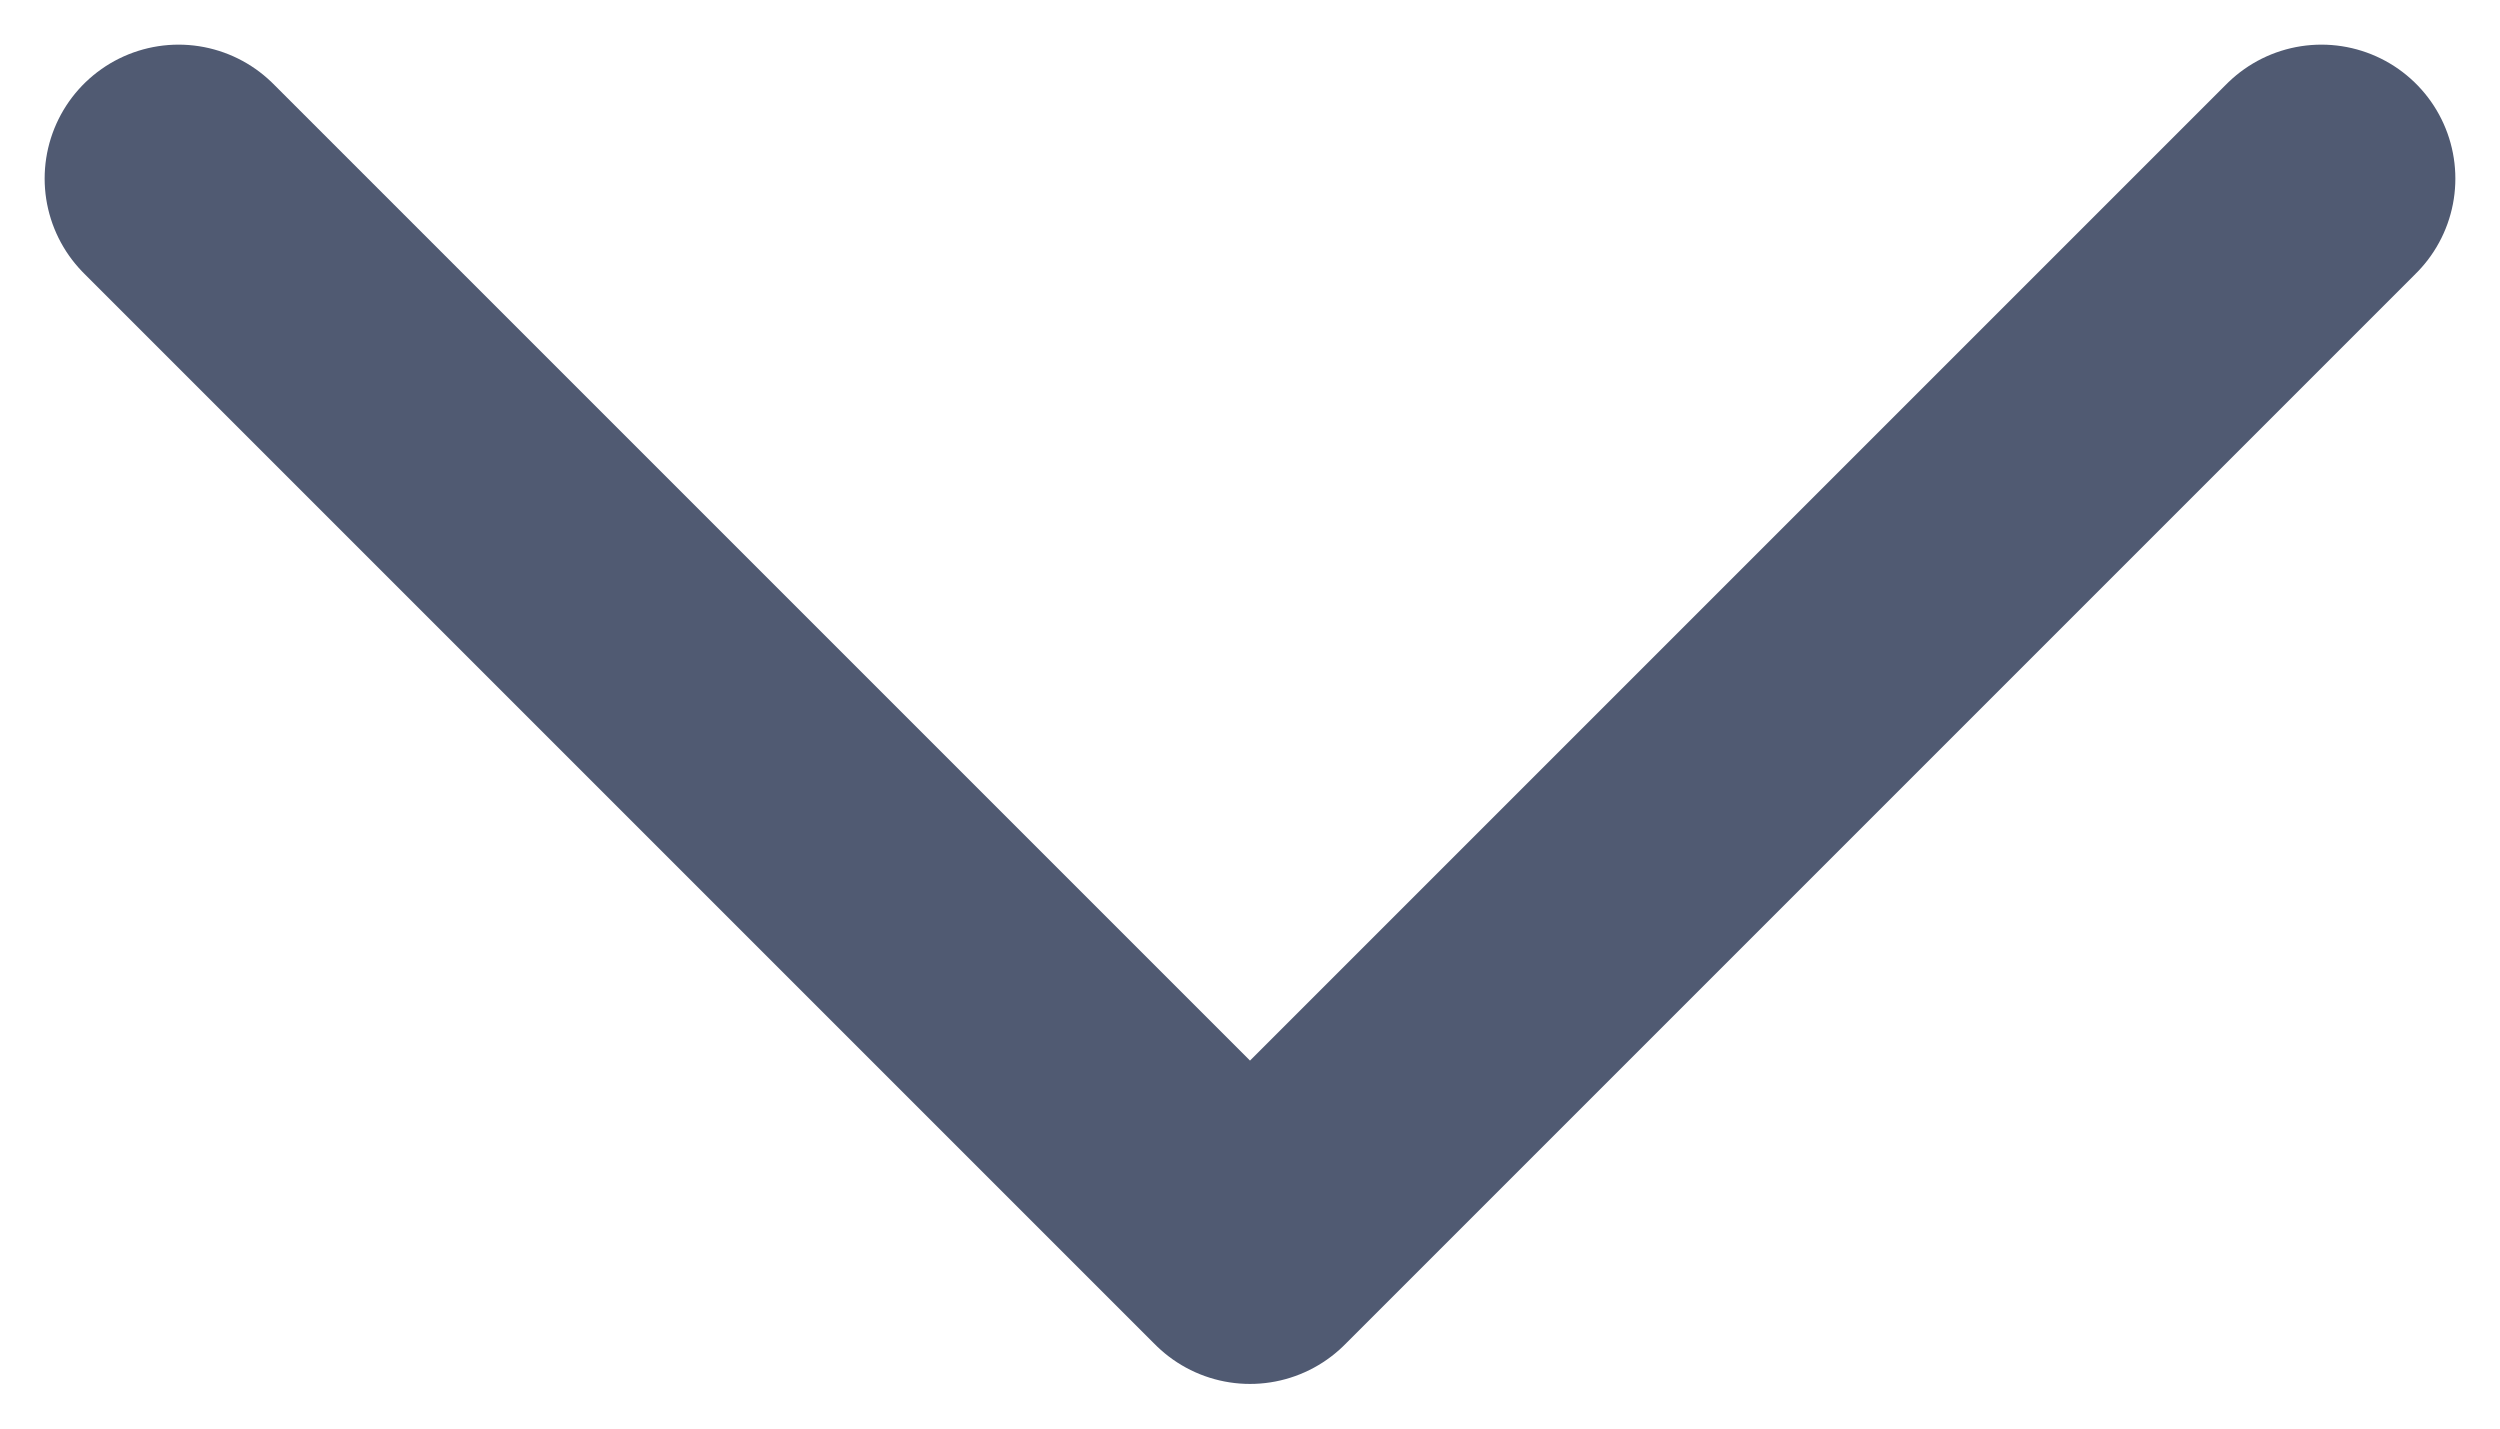 <svg xmlns="http://www.w3.org/2000/svg" width="14" height="8" viewBox="0 0 14 8">
    <path fill="none" fill-rule="evenodd" stroke="#505A72" stroke-linecap="round" stroke-linejoin="round" stroke-width="1.5" d="M1 1l6 6 6-6"/>
</svg>
